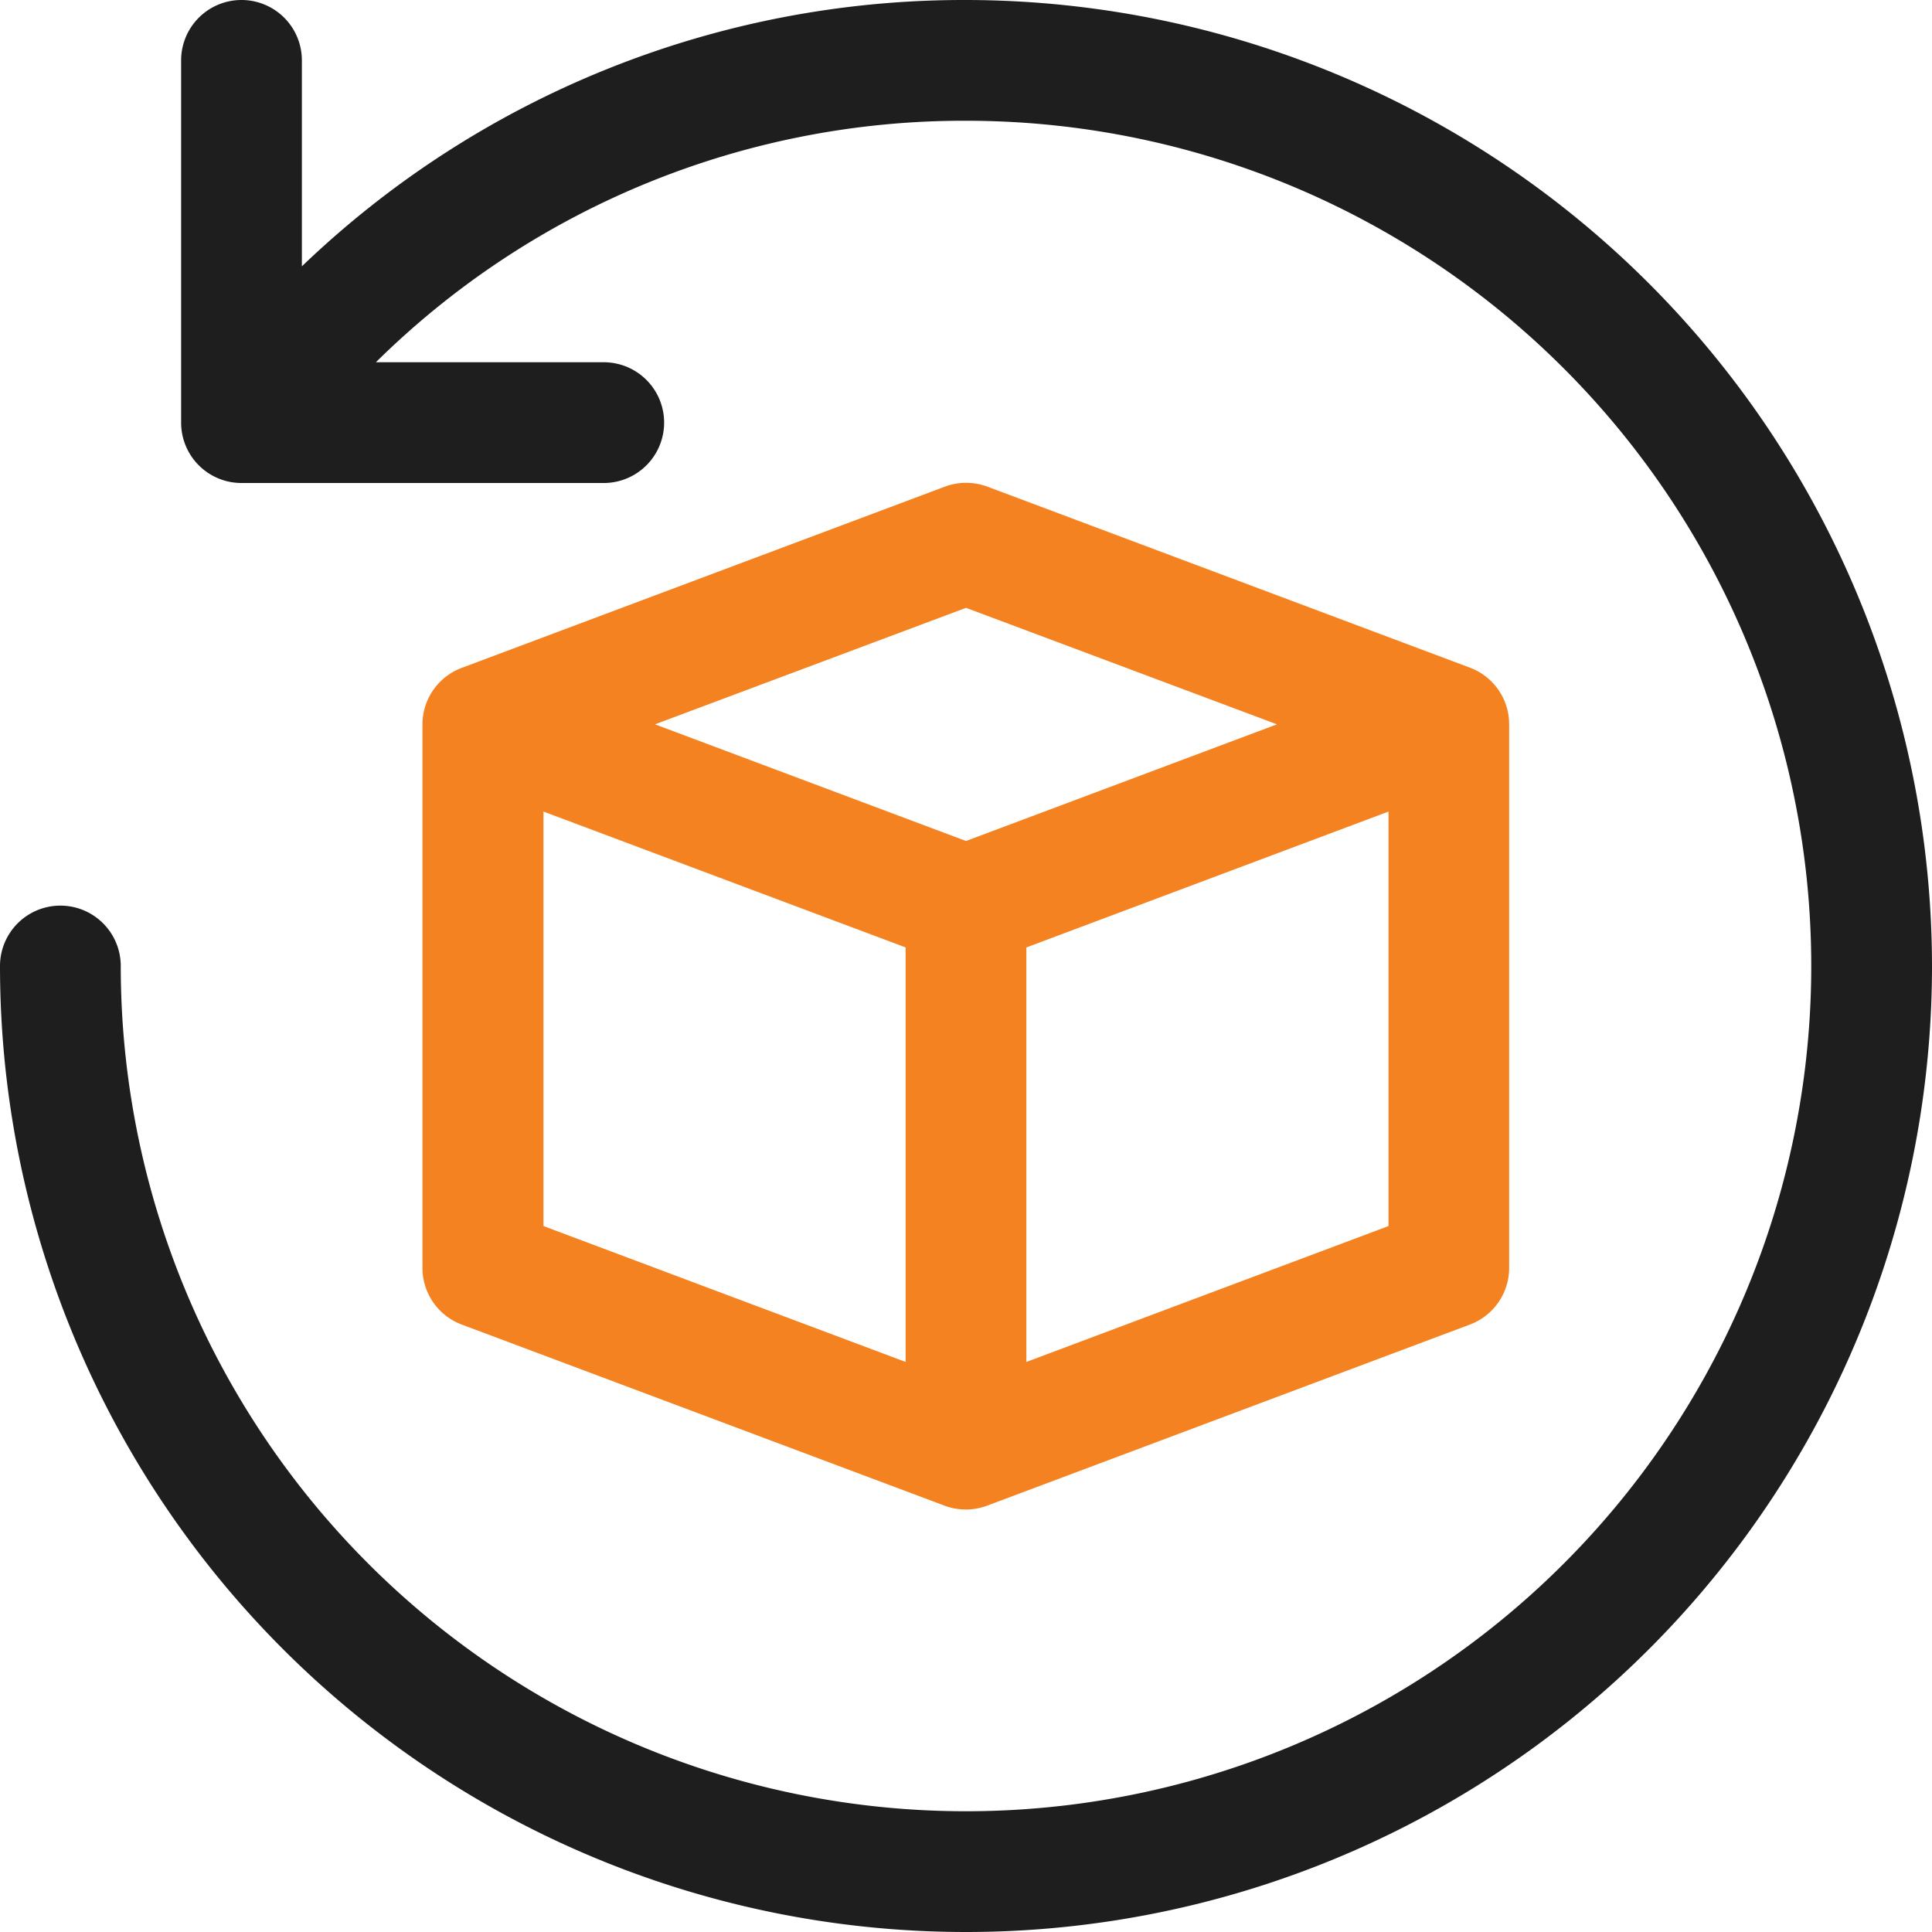 <svg xmlns="http://www.w3.org/2000/svg" width="68" height="68" viewBox="0 0 68 68">
    <g id="icon-banner-svg3" transform="translate(-387 -693)">
        <path id="icon-banner-svg32" d="M70,36A34,34,0,0,1,2,36a2.125,2.125,0,1,1,4.25,0A29.75,29.75,0,1,0,36,6.25a29.441,29.441,0,0,0-20.77,8.5h8.02a2.125,2.125,0,0,1,0,4.25H10.5a2.124,2.124,0,0,1-2.125-2.125V4.125a2.125,2.125,0,1,1,4.25,0v7.249A33.643,33.643,0,0,1,36,2,34.039,34.039,0,0,1,70,36Z" transform="translate(385 691)" fill="#1e1e1e"></path>
        <path id="icon-banner-svg33" d="M46.8,18V37.133a2.128,2.128,0,0,1-1.377,1.991l-17,6.377a2.14,2.14,0,0,1-1.494,0l-17-6.377a2.128,2.128,0,0,1-1.377-1.991V18A2.128,2.128,0,0,1,9.94,16.011l17-6.377a2.149,2.149,0,0,1,1.494,0l17,6.377A2.127,2.127,0,0,1,46.8,18ZM16.737,18l10.946,4.106L38.629,18,27.683,13.9ZM12.811,35.659l12.747,4.783V25.853L12.811,21.07Zm29.743,0V21.07L29.807,25.853V40.442Z" transform="translate(393.317 700.494)" fill="#f58220"></path>
    </g>
</svg>